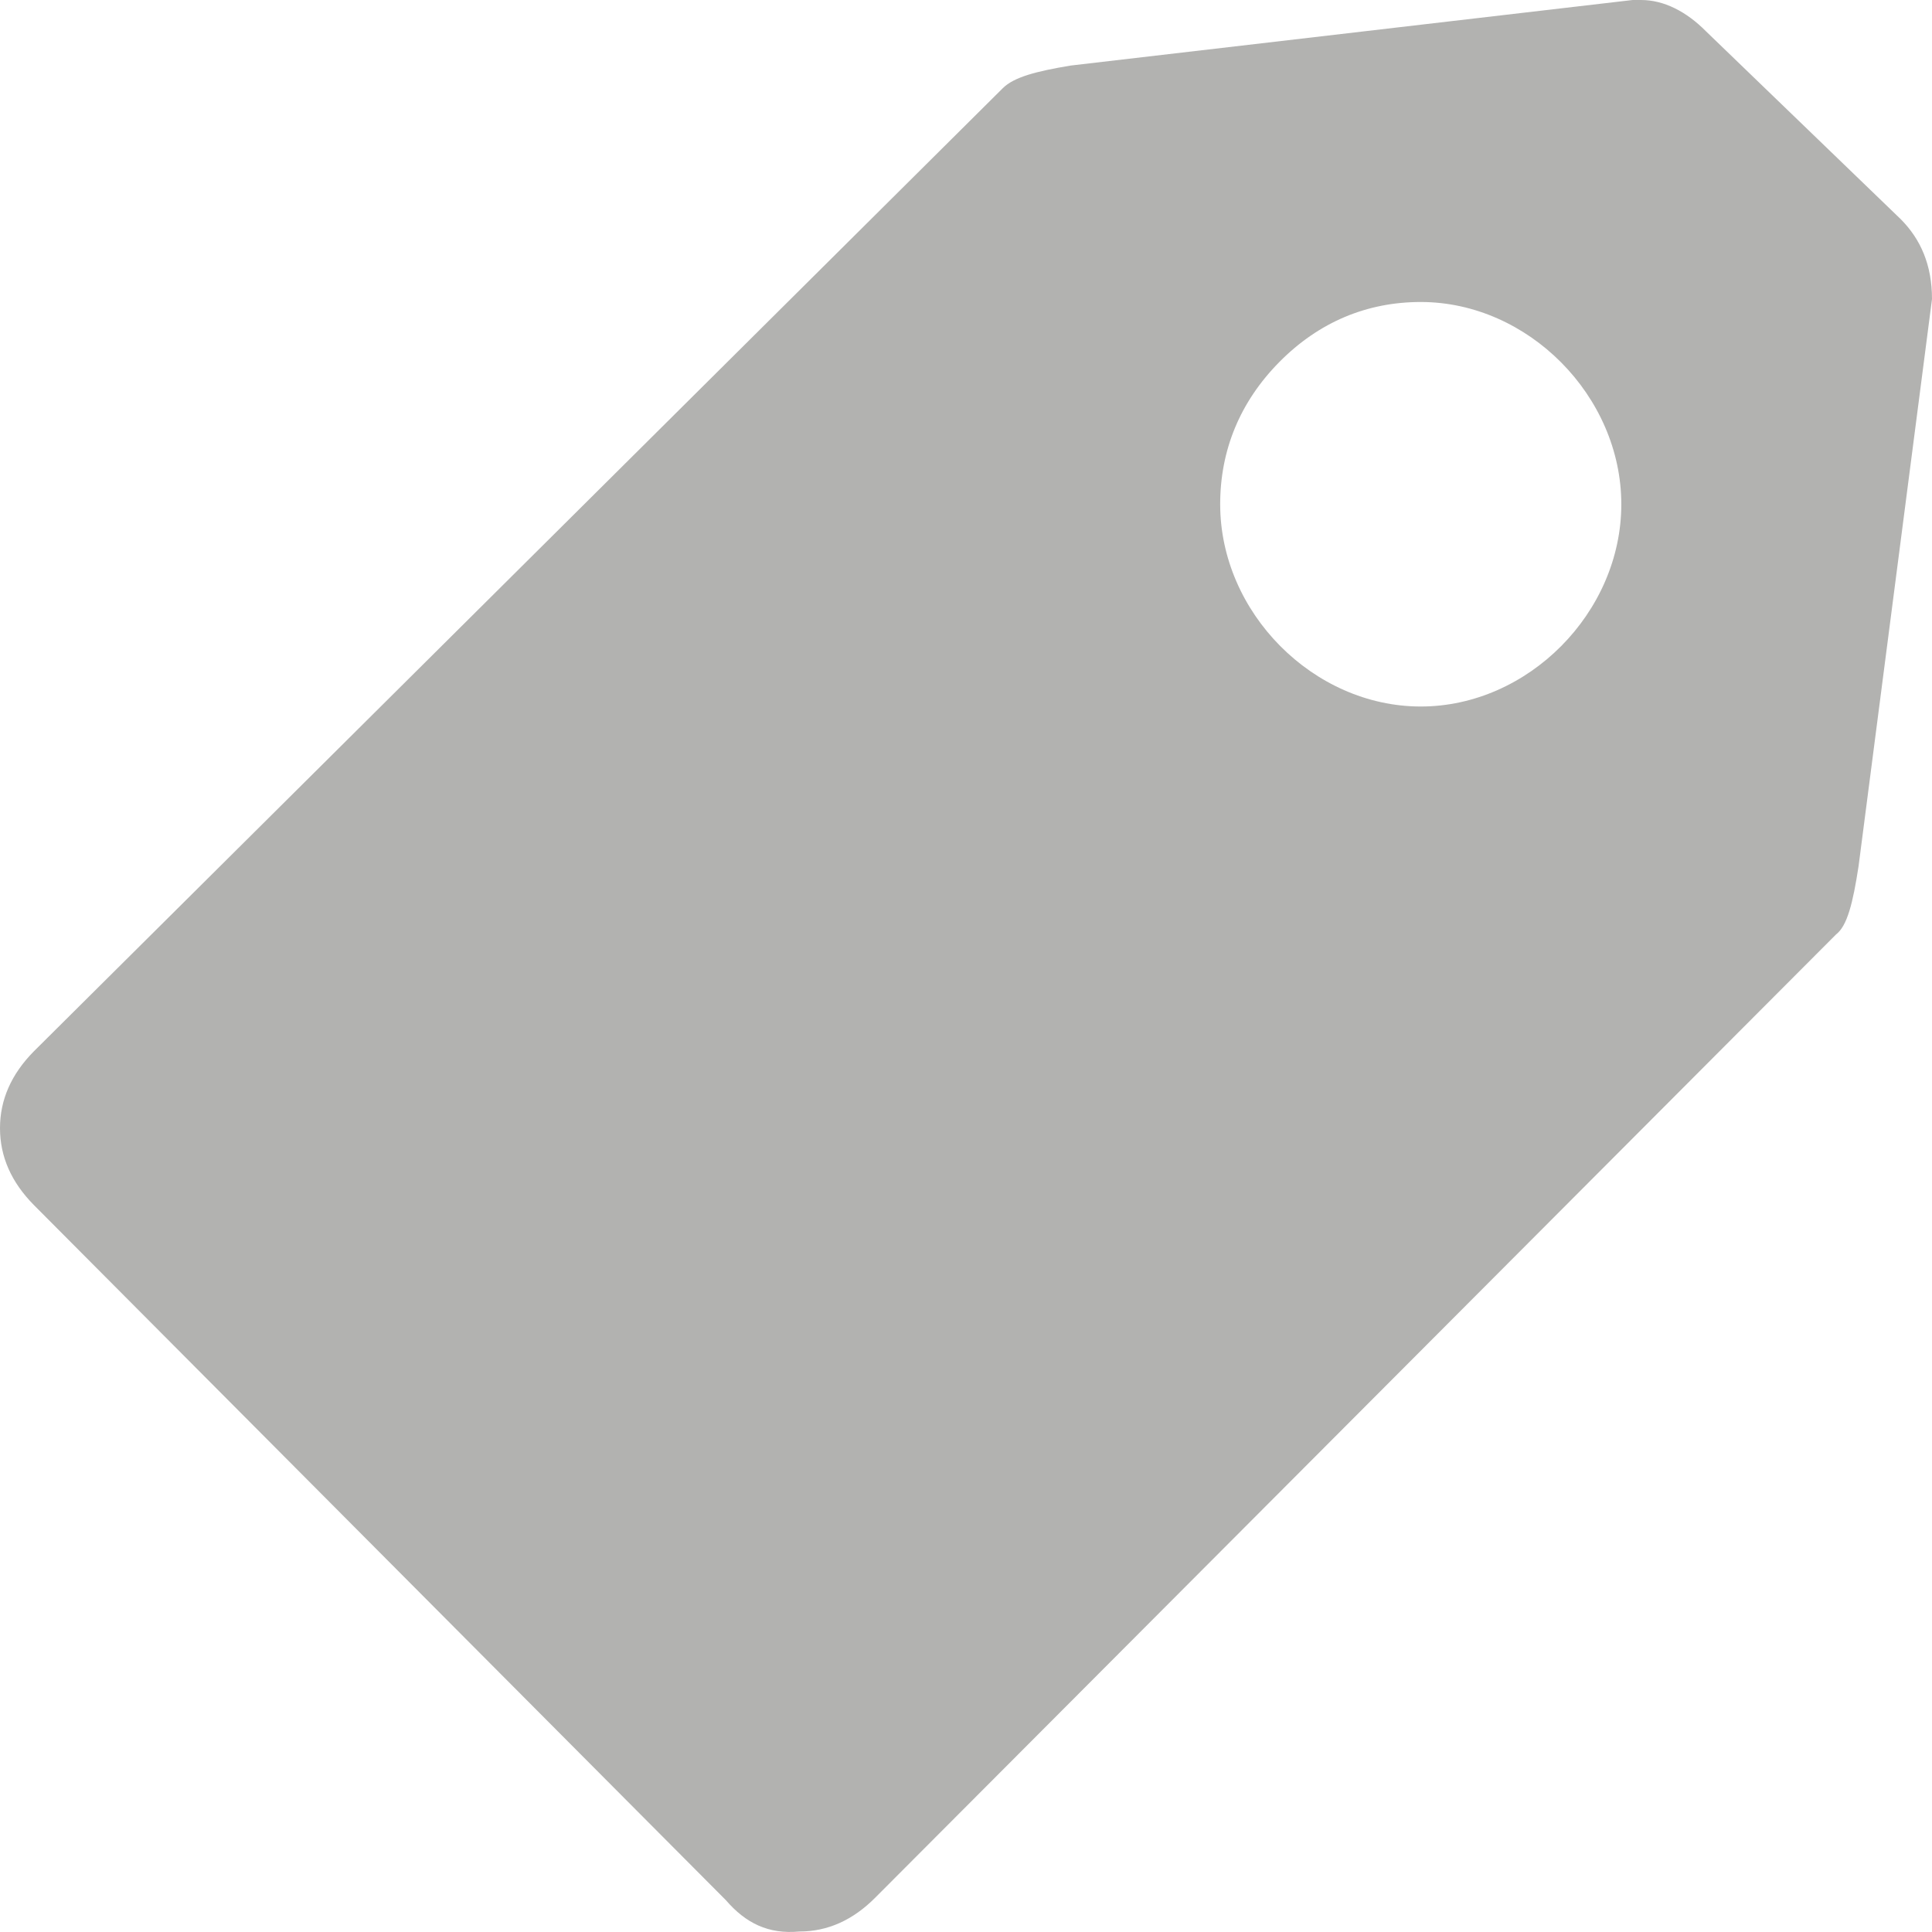 <svg width="16" height="16" viewBox="0 0 16 16" fill="none" xmlns="http://www.w3.org/2000/svg">
<g clip-path="url(#clip0_11046_6670)">
<path d="M10.597 2.996C10.269 3.327 10.105 3.728 10.105 4.176C10.105 5.073 10.877 5.851 11.766 5.851C12.655 5.851 13.427 5.073 13.427 4.176C13.427 3.28 12.655 2.501 11.766 2.501C11.322 2.501 10.924 2.666 10.597 2.996ZM6.012 15.737L0.281 9.98C0.094 9.791 0 9.579 0 9.343C0 9.107 0.094 8.895 0.281 8.706L8.304 0.731C8.398 0.637 8.585 0.59 8.866 0.543L13.521 0C13.544 0 13.591 0 13.591 0C13.778 0 13.965 0.094 14.129 0.26L15.743 1.817C15.906 1.982 16 2.194 16 2.477L15.392 7.172C15.345 7.479 15.298 7.668 15.205 7.739L7.251 15.713C7.064 15.902 6.854 15.996 6.62 15.996C6.363 16.02 6.175 15.926 6.012 15.737Z" fill="#B2B2B0"/>
</g>
<defs>
<clipPath id="clip0_11046_6670">
<rect width="16" height="16" fill="white"/>
</clipPath>
</defs>
</svg>
